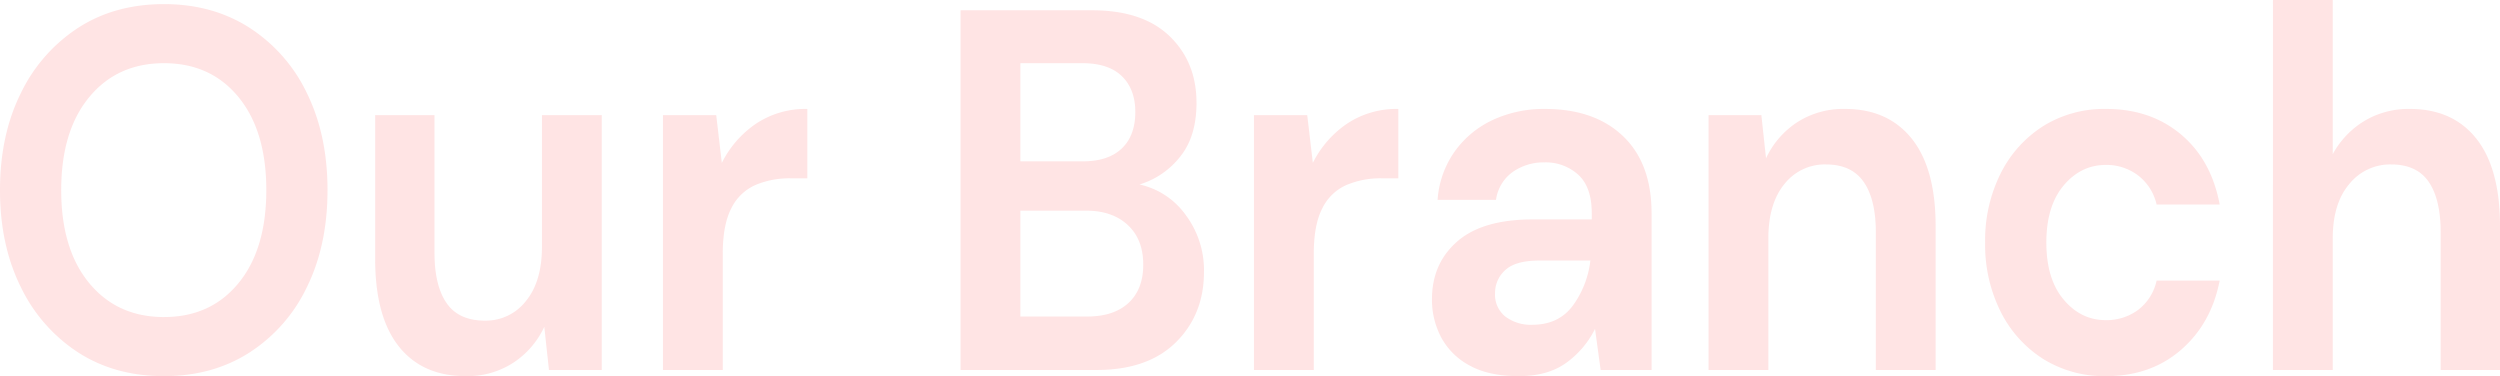 <svg xmlns="http://www.w3.org/2000/svg" width="860.72" height="129.504"><path data-name="パス 47392" d="M56.459 129.5q-16.889 0-29.516-8.138A55.556 55.556 0 017.158 98.809Q0 84.39 0 65.46t7.158-33.349A55.556 55.556 0 0126.943 9.554Q39.57 1.416 56.459 1.416q16.729 0 29.436 8.138a54.786 54.786 0 0119.785 22.557q7.077 14.419 7.077 33.349t-7.077 33.349a54.786 54.786 0 01-19.785 22.557Q73.188 129.5 56.459 129.5zm0-20.346q16.085 0 25.656-11.677t9.571-32.022q0-20.346-9.571-32.022T56.459 21.756q-16.085 0-25.736 11.677t-9.651 32.022q0 20.346 9.651 32.022t25.736 11.681zM160.37 129.5q-14.959 0-23.082-10.261t-8.123-30.076V39.63h20.428v47.414q0 11.323 4.182 17.338t13.19 6.015a17.471 17.471 0 0014.075-6.723q5.549-6.723 5.549-18.753V39.63h20.589v87.751h-18.176l-1.609-14.861a29.824 29.824 0 01-10.7 12.384 29.039 29.039 0 01-16.323 4.596zm67.88-2.123V39.63h18.337l1.93 16.453a35.433 35.433 0 0111.823-13.534 30.756 30.756 0 0117.613-5.042V61.39h-5.791a30.073 30.073 0 00-12.064 2.3 16.831 16.831 0 00-8.284 7.961q-2.976 5.661-2.976 15.746v39.984zm102.463 0V3.538h45.2q17.533 0 26.782 8.934t9.247 22.912q0 11.677-5.71 18.665a28.223 28.223 0 01-13.914 9.465 26.535 26.535 0 0115.925 10.526 31.788 31.788 0 016.273 19.55q0 14.684-9.651 24.237t-27.345 9.554zm20.589-71.829h21.553q8.686 0 13.351-4.423t4.665-12.561q0-7.784-4.584-12.3t-13.753-4.511h-21.233zm0 53.429h23q9.169 0 14.235-4.688t5.067-13.18q0-8.669-5.308-13.623t-14.316-4.954H351.3zm80.423 18.404V39.63h18.339l1.93 16.453a35.433 35.433 0 0111.823-13.534 30.756 30.756 0 0117.613-5.042V61.39h-5.79a30.072 30.072 0 00-12.064 2.3 16.831 16.831 0 00-8.284 7.961q-2.976 5.662-2.976 15.749v39.981zm91.2 2.123q-10.295 0-16.889-3.627a23.735 23.735 0 01-9.811-9.642 27.687 27.687 0 01-3.213-13.269q0-12.207 8.686-19.815t26.058-7.607h20.269v-2.123q0-9.023-4.665-13.269a16.562 16.562 0 00-11.581-4.246 18.558 18.558 0 00-10.938 3.273 14.229 14.229 0 00-5.791 9.642h-20.108a32.69 32.69 0 015.871-16.63 33.391 33.391 0 0113.112-10.881 41.618 41.618 0 0118.015-3.8q17.05 0 26.862 9.377t9.812 26.538v53.96h-17.535l-1.93-14.153a31.705 31.705 0 01-9.892 11.668q-6.354 4.6-16.327 4.6zm4.67-17.692q8.847 0 13.753-6.369a32.531 32.531 0 006.193-15.743h-17.533q-8.2 0-11.742 3.273a10.536 10.536 0 00-3.541 8.047 9.615 9.615 0 003.541 7.961 14.492 14.492 0 009.329 2.831zm60.641 15.569V39.63h18.176l1.613 14.861a29.824 29.824 0 0110.7-12.384 29.327 29.327 0 0116.487-4.6q14.8 0 23 10.261t8.2 30.076v49.537h-20.587V79.967q0-11.323-4.182-17.338t-13.029-6.015a17.632 17.632 0 00-14.235 6.723q-5.554 6.722-5.554 18.753v45.291zm136.889 2.119a39.775 39.775 0 01-21.554-5.838 40.813 40.813 0 01-14.722-16.273 51.323 51.323 0 01-5.389-23.884 51.323 51.323 0 015.389-23.884 40.813 40.813 0 0114.718-16.276 39.775 39.775 0 0121.558-5.838q15.281 0 25.736 8.757t13.351 24.149h-21.718a17.536 17.536 0 00-6.354-10 17.881 17.881 0 00-11.179-3.627q-8.525 0-14.477 7.077t-5.952 19.638q0 12.561 5.952 19.638t14.477 7.081a18.181 18.181 0 0011.179-3.538 17.2 17.2 0 006.354-10.082h21.715q-2.9 14.861-13.351 23.884t-25.733 9.016zm57.424-2.123V0h20.586v53.075a30.242 30.242 0 0110.857-11.411 29.576 29.576 0 0115.683-4.158q14.8 0 22.921 10.261t8.123 30.076v49.538h-20.427V79.967q0-11.323-4.1-17.338t-12.949-6.015a18.091 18.091 0 00-14.4 6.723q-5.71 6.723-5.71 18.753v45.291z" fill="#fbb" opacity=".4"/></svg>